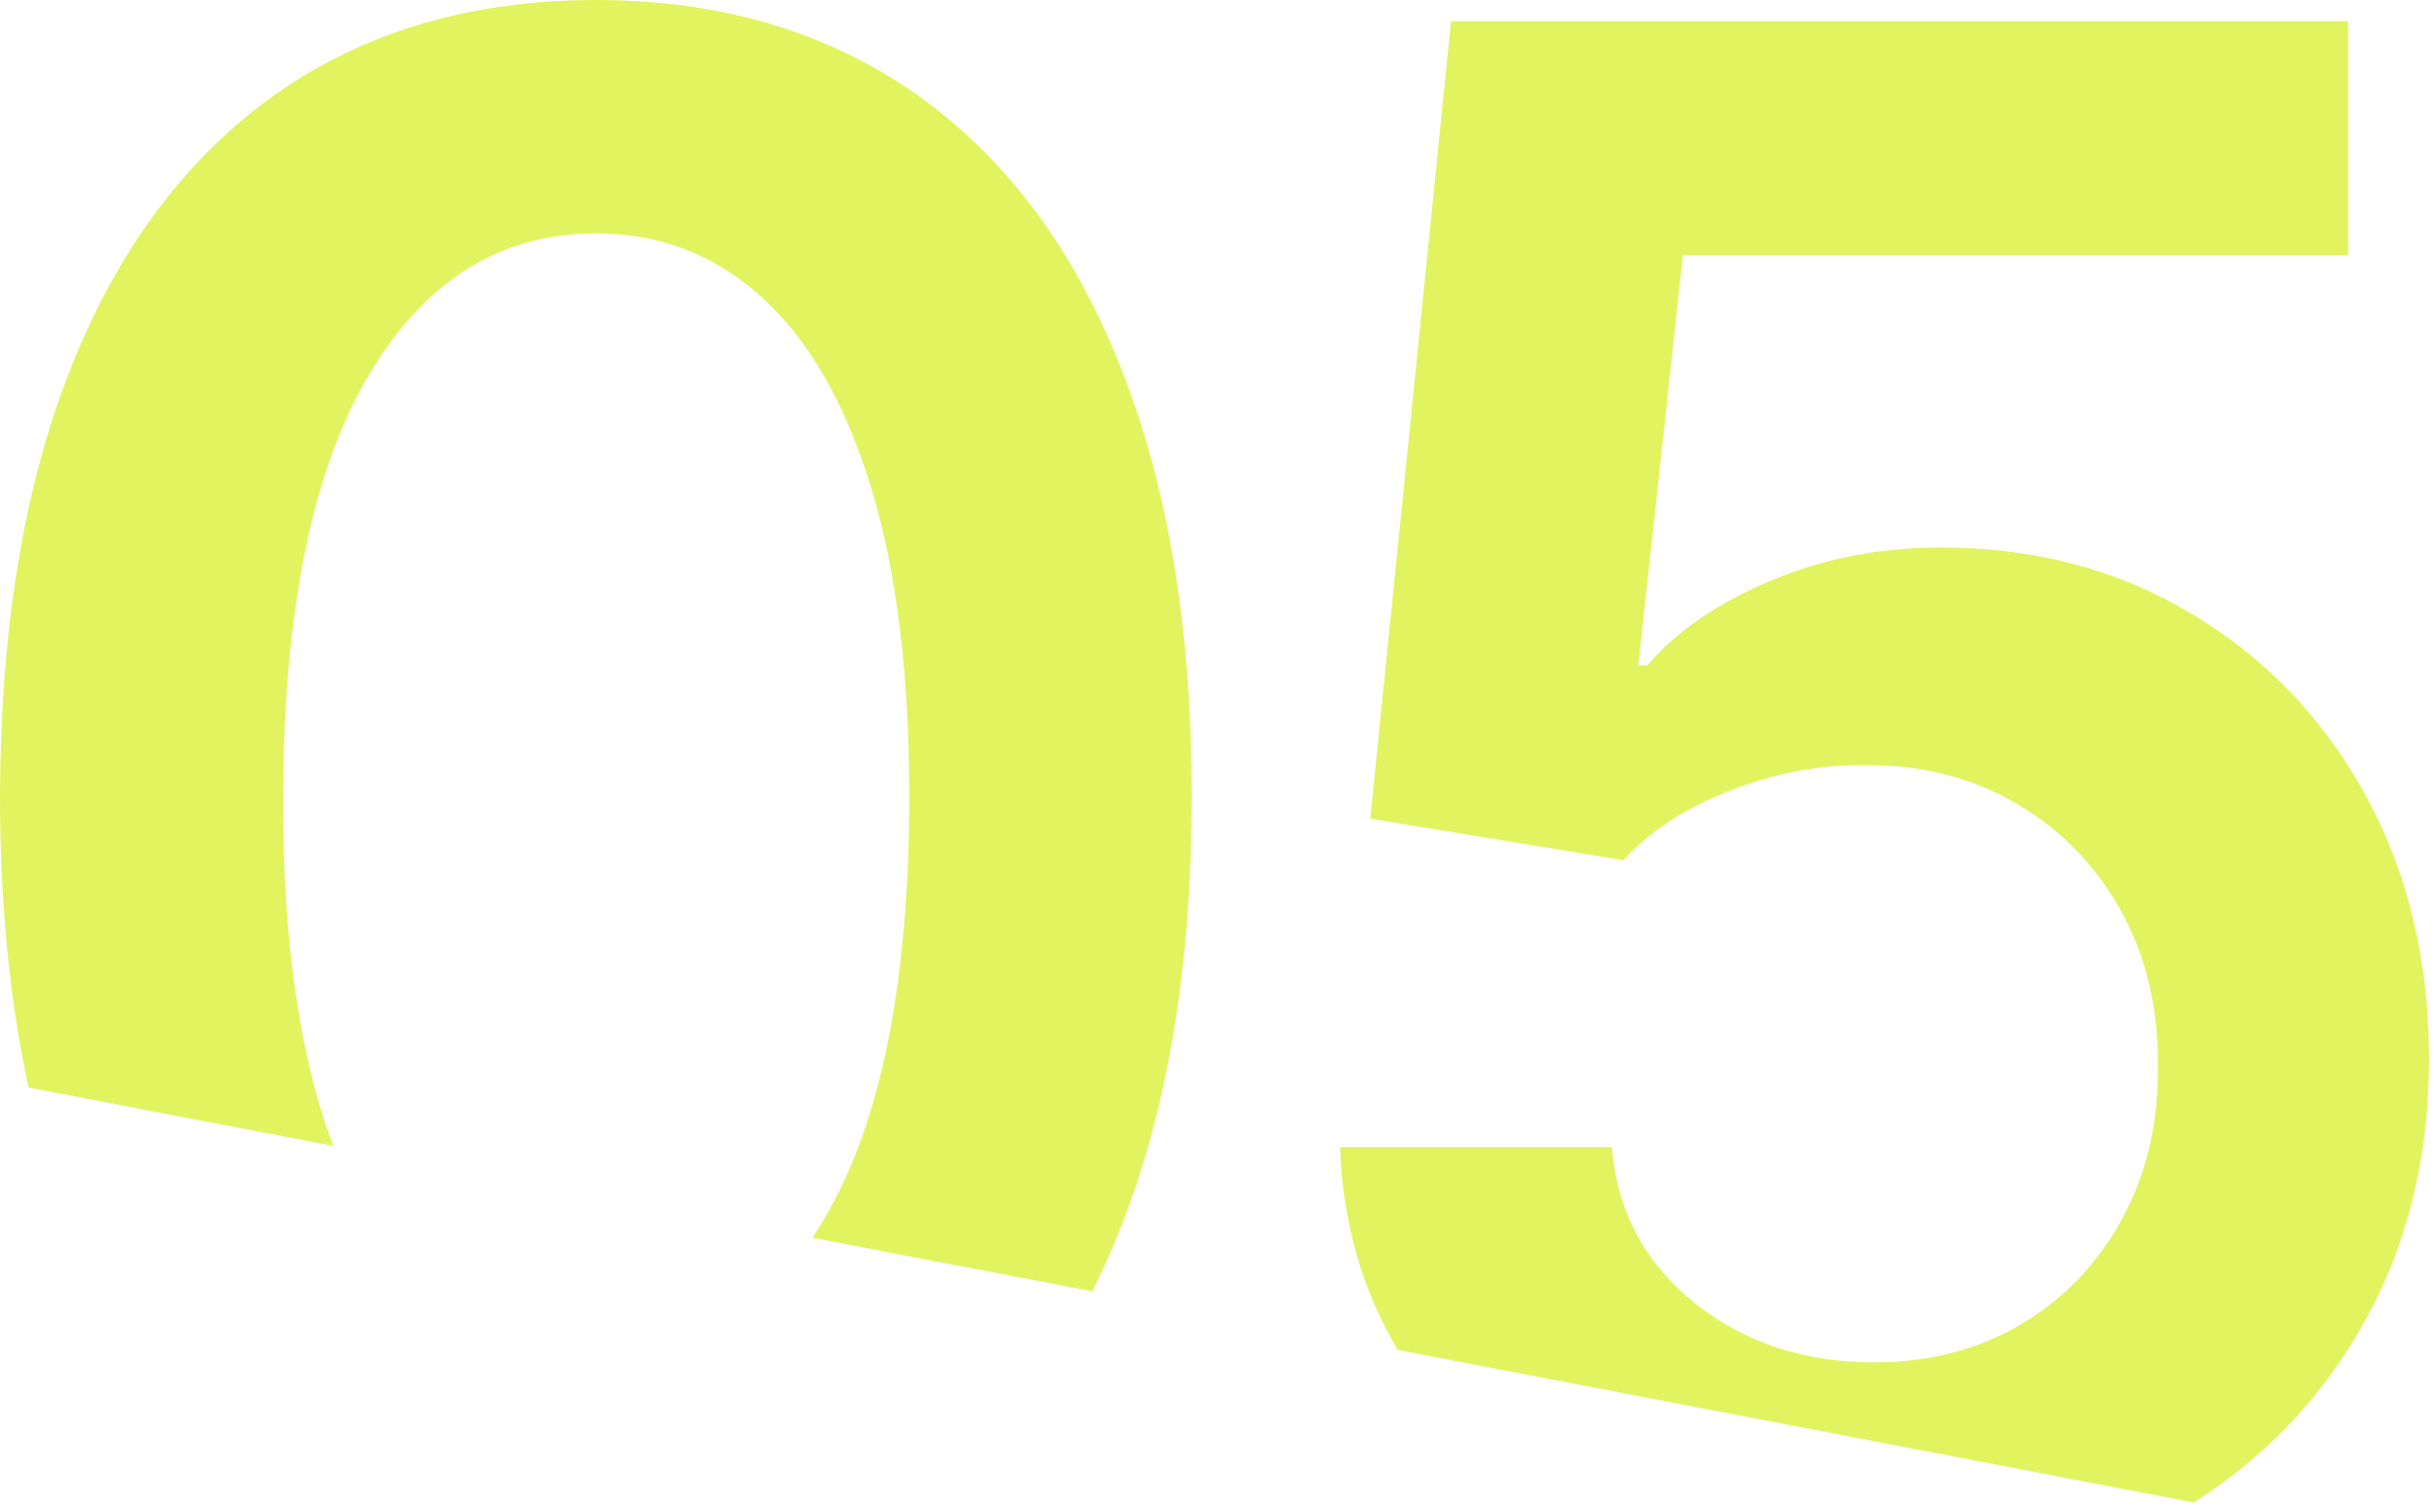 <?xml version="1.0" encoding="UTF-8"?> <svg xmlns="http://www.w3.org/2000/svg" width="161" height="100" viewBox="0 0 161 100" fill="none"><path fill-rule="evenodd" clip-rule="evenodd" d="M72.248 85.419C72.904 84.115 73.515 82.749 74.08 81.323C77.244 73.397 78.826 63.84 78.826 52.65C78.826 41.528 77.244 32.036 74.08 24.177C70.95 16.318 66.437 10.324 60.543 6.194C54.648 2.065 47.605 0 39.413 0C31.221 0 24.177 2.065 18.283 6.194C12.422 10.324 7.909 16.318 4.746 24.177C1.615 32.003 0.033 41.494 0 52.65C0 59.728 0.63 66.156 1.89 71.934L22.05 75.798C21.742 74.977 21.452 74.122 21.18 73.231C19.515 67.67 18.699 60.809 18.732 52.65C18.766 40.462 20.631 31.221 24.327 24.927C28.024 18.599 33.052 15.435 39.413 15.435C43.642 15.435 47.305 16.851 50.403 19.681C53.5 22.479 55.897 26.642 57.596 32.17C59.294 37.698 60.143 44.525 60.143 52.65C60.143 64.939 58.278 74.247 54.549 80.574C54.285 81.022 54.015 81.455 53.738 81.871L72.248 85.419ZM145.107 99.383L92.456 89.292C90.086 85.306 88.814 80.835 88.639 75.879H106.622C106.955 80.075 108.77 83.505 112.067 86.169C115.364 88.8 119.327 90.115 123.956 90.115C127.586 90.115 130.816 89.282 133.647 87.617C136.477 85.952 138.708 83.638 140.34 80.674C141.972 77.71 142.771 74.33 142.738 70.534C142.771 66.671 141.955 63.24 140.29 60.243C138.625 57.246 136.344 54.898 133.447 53.2C130.549 51.468 127.219 50.602 123.456 50.602C120.392 50.569 117.379 51.135 114.415 52.301C111.451 53.466 109.103 54.998 107.371 56.896L90.637 54.149L95.982 1.399H155.326V16.884H111.318L108.37 44.008H108.97C110.868 41.777 113.549 39.929 117.012 38.464C120.476 36.965 124.272 36.216 128.402 36.216C134.596 36.216 140.124 37.681 144.986 40.612C149.848 43.509 153.678 47.505 156.475 52.6C159.272 57.696 160.671 63.523 160.671 70.084C160.671 76.844 159.106 82.872 155.976 88.167C153.276 92.753 149.653 96.492 145.107 99.383Z" fill="#E1F460"></path></svg> 